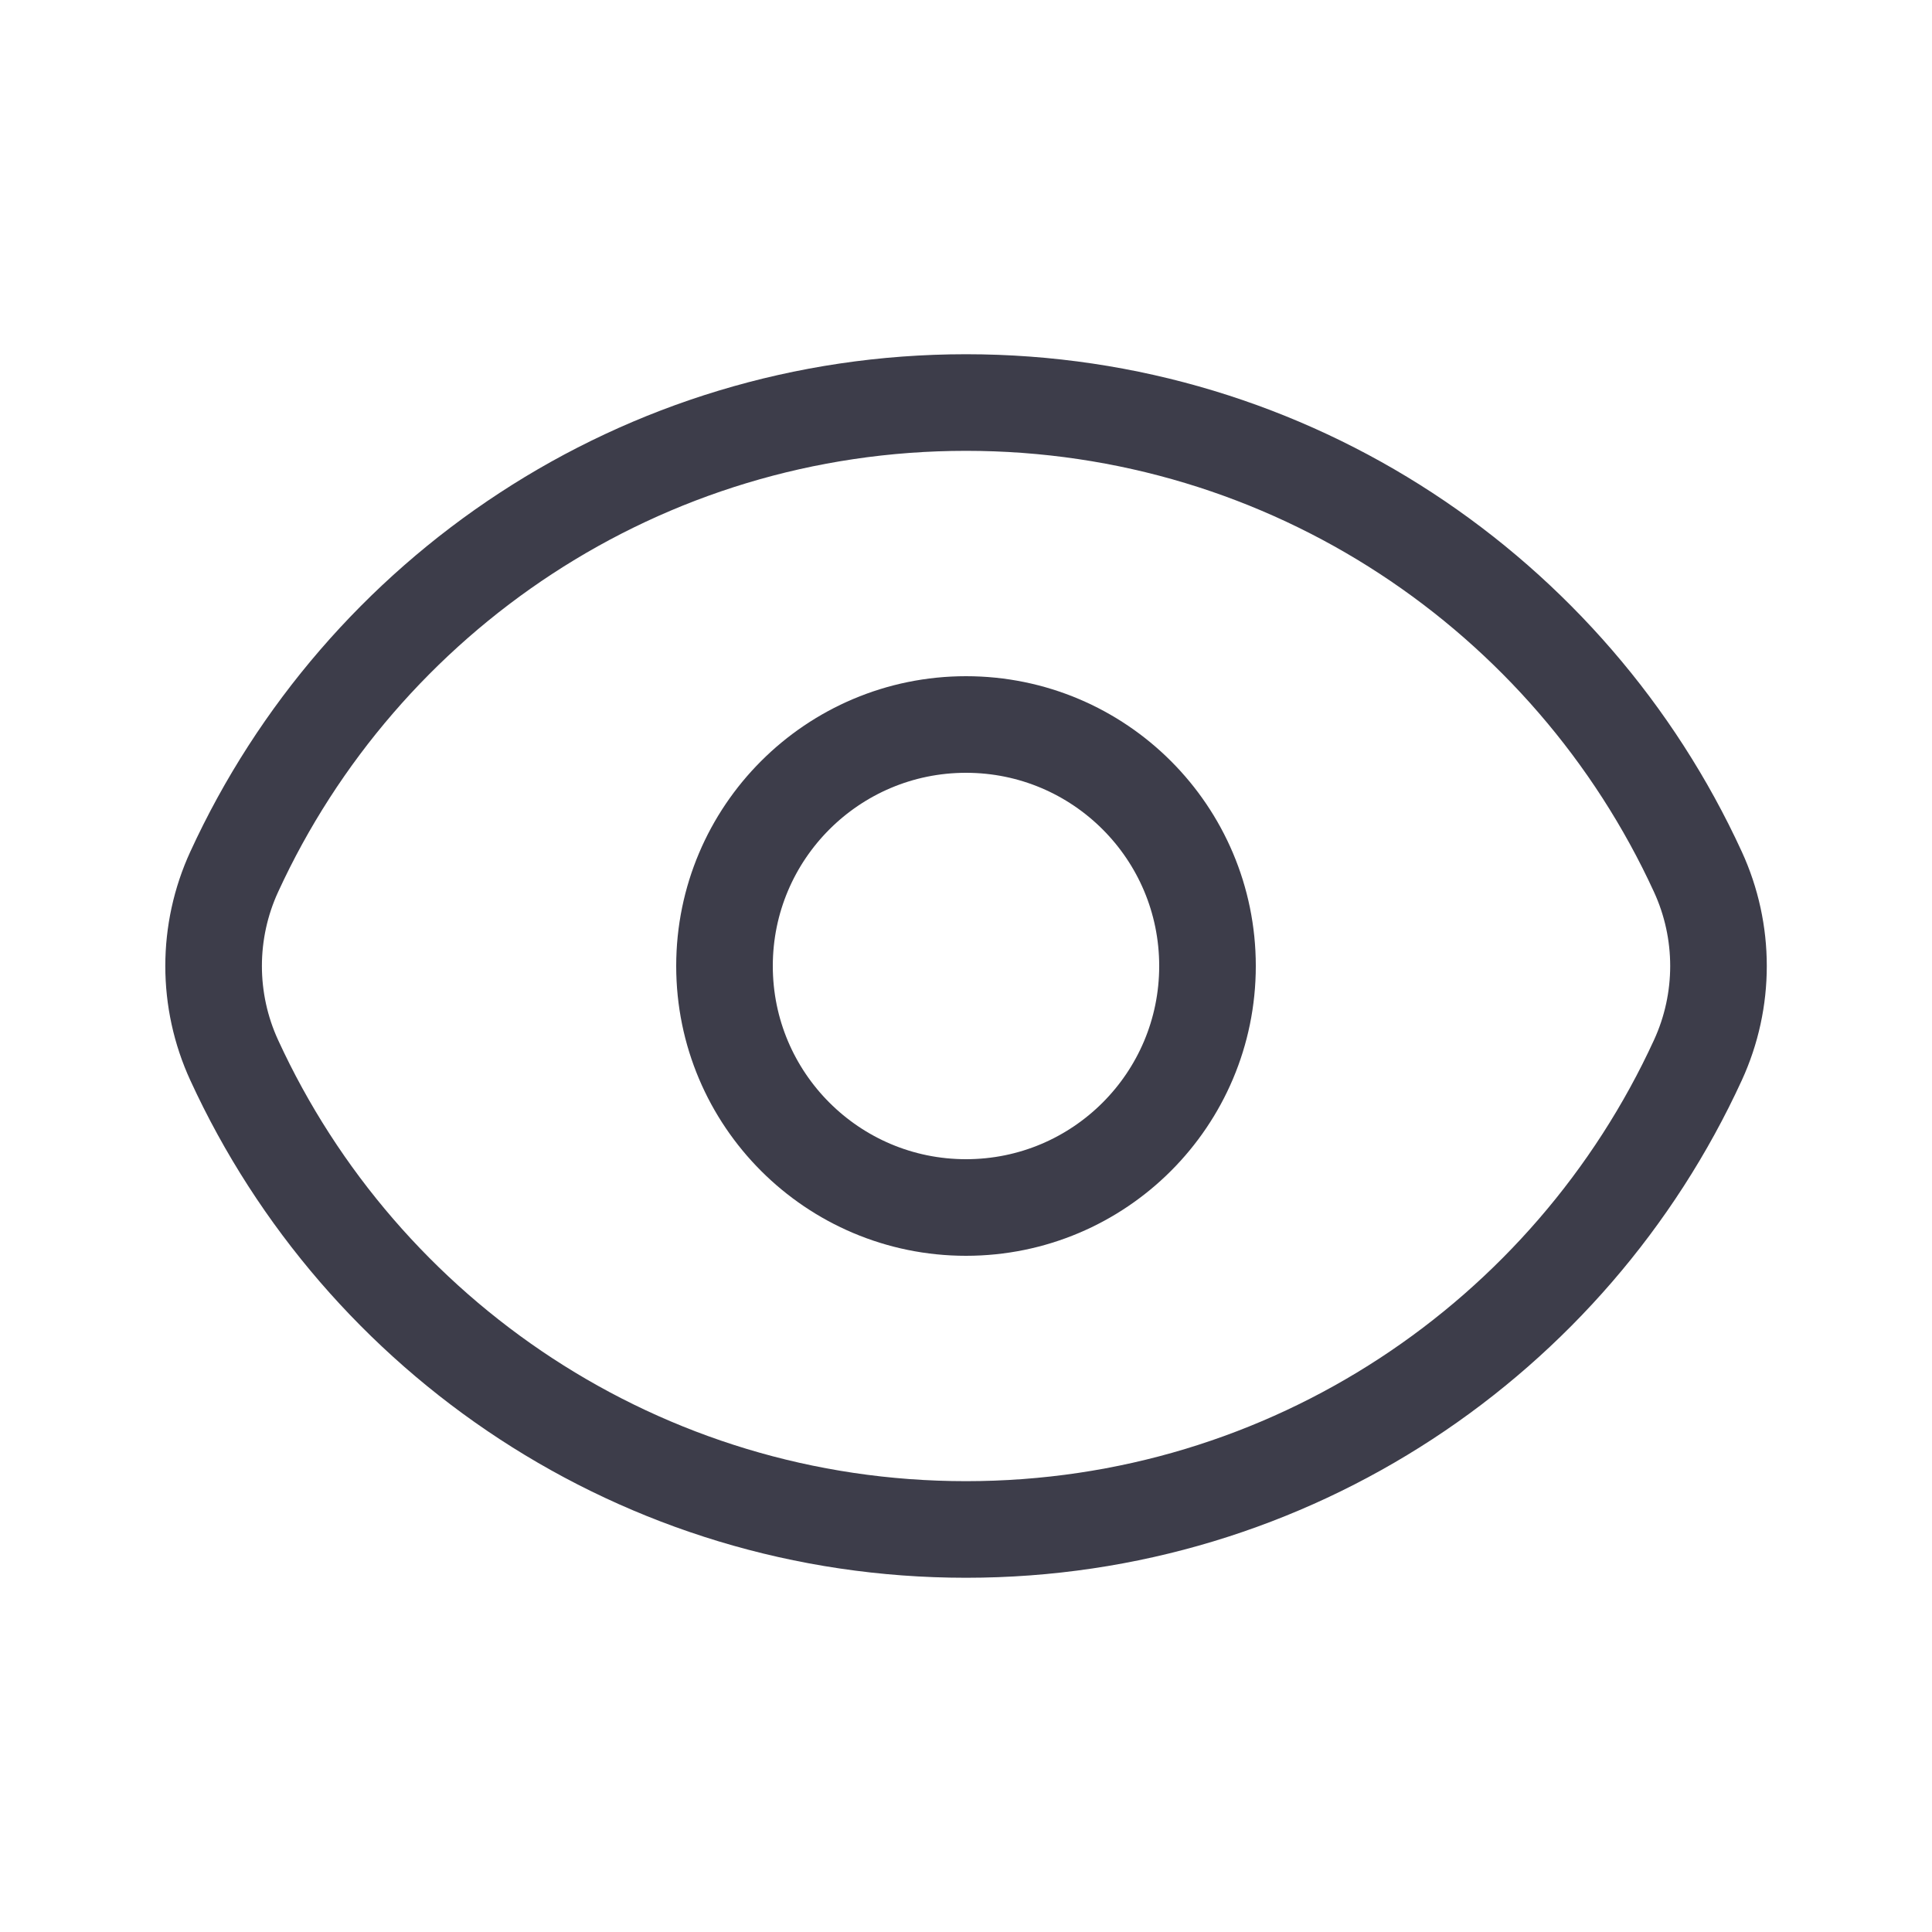 <svg width="20" height="20" viewBox="0 0 20 20" fill="none" xmlns="http://www.w3.org/2000/svg">
<path d="M2.425 10.976C2.14 10.357 2.14 9.643 2.425 9.024C3.742 6.157 6.639 4.167 10 4.167C13.362 4.167 16.259 6.157 17.576 9.024C17.861 9.643 17.861 10.357 17.576 10.976C16.259 13.843 13.362 15.833 10 15.833C6.639 15.833 3.742 13.843 2.425 10.976Z" stroke="#3D3D4A"/>
<path d="M12.5 10C12.5 11.381 11.381 12.5 10 12.5C8.62 12.5 7.5 11.381 7.5 10C7.5 8.619 8.62 7.5 10 7.5C11.381 7.5 12.5 8.619 12.5 10Z" stroke="#3D3D4A"/>
</svg>
